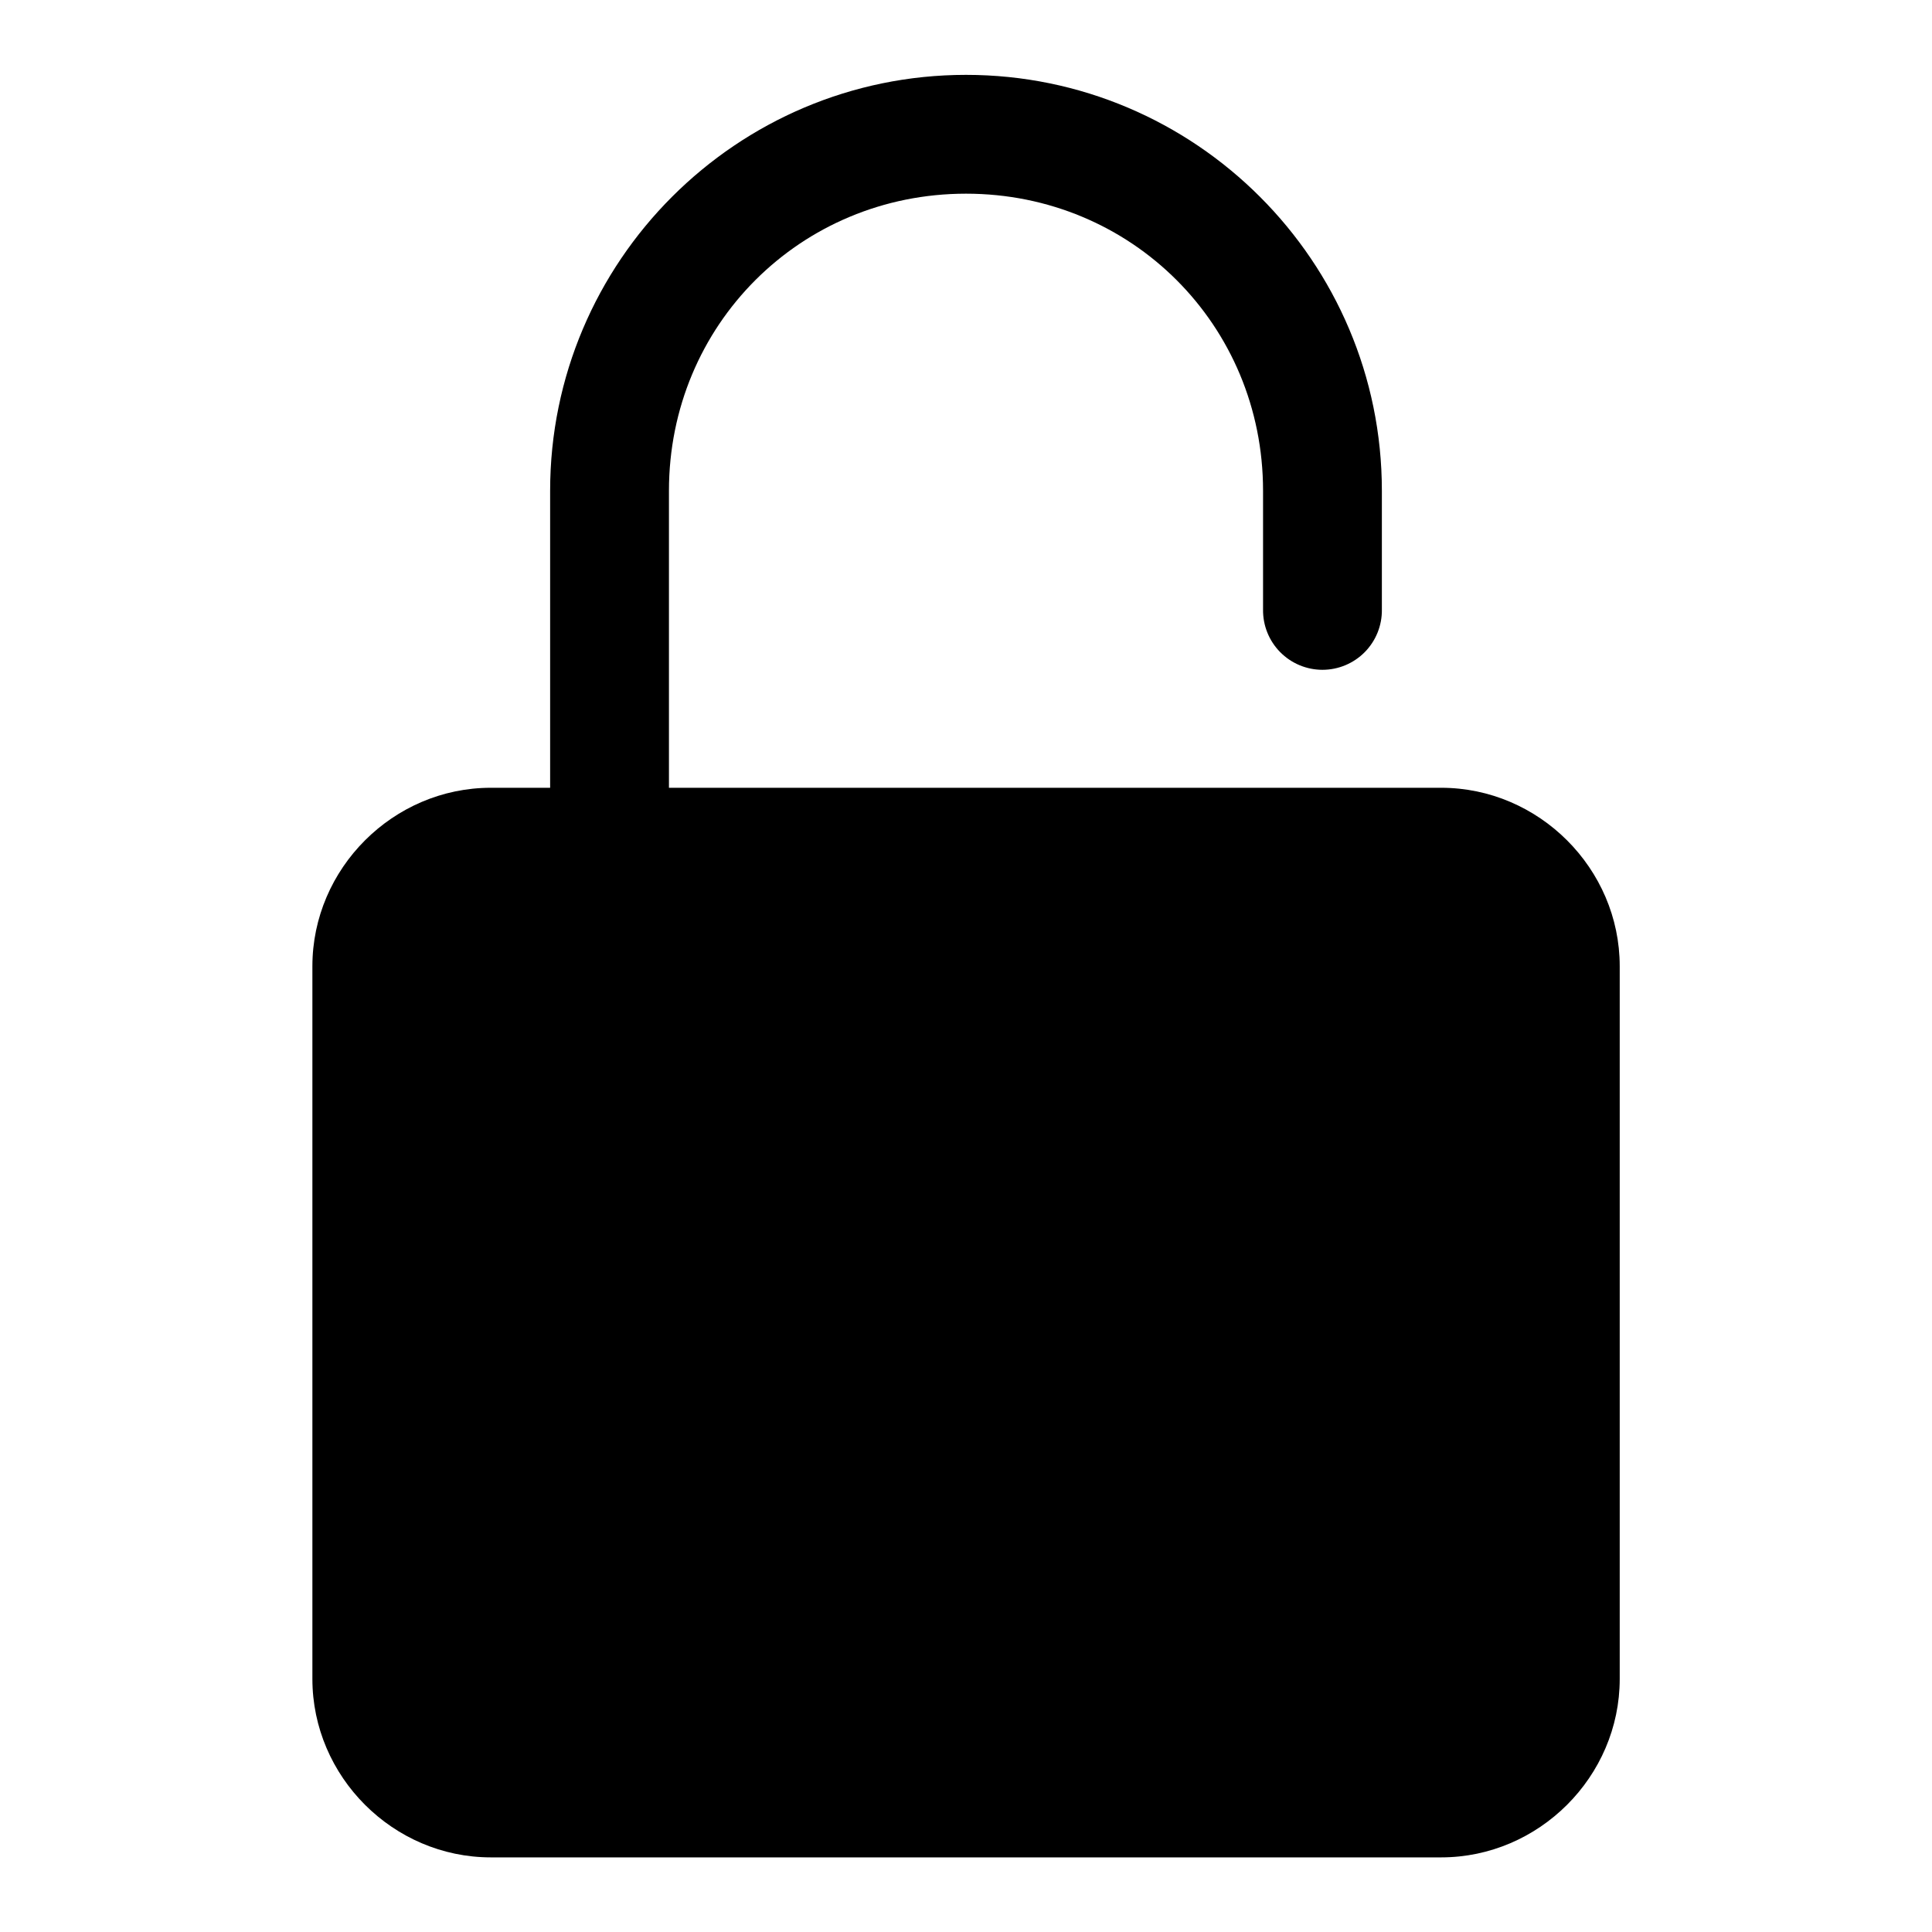 <?xml version="1.0" encoding="UTF-8"?>
<!-- Uploaded to: ICON Repo, www.svgrepo.com, Generator: ICON Repo Mixer Tools -->
<svg fill="#000000" width="800px" height="800px" version="1.1" viewBox="144 144 512 512" xmlns="http://www.w3.org/2000/svg">
 <path d="m400 163.84c-60.785 0-110.21 49.426-110.21 110.21v78.719h-15.711c-25.895 0-47.293 21.398-47.293 47.293v188.87c0 25.895 21.398 47.293 47.293 47.293h251.84c25.895 0 47.324-21.398 47.324-47.293v-188.87c0-25.895-21.43-47.293-47.324-47.293h-204.64v-78.719c0-43.883 34.836-78.723 78.723-78.723 43.883 0 78.719 34.84 78.719 78.723v31.488c-0.059 4.215 1.574 8.273 4.531 11.277 2.961 3 7 4.691 11.211 4.691 4.215 0 8.254-1.691 11.215-4.691 2.957-3.004 4.59-7.062 4.531-11.277v-31.488c0-60.785-49.426-110.21-110.21-110.21z"/>
</svg>